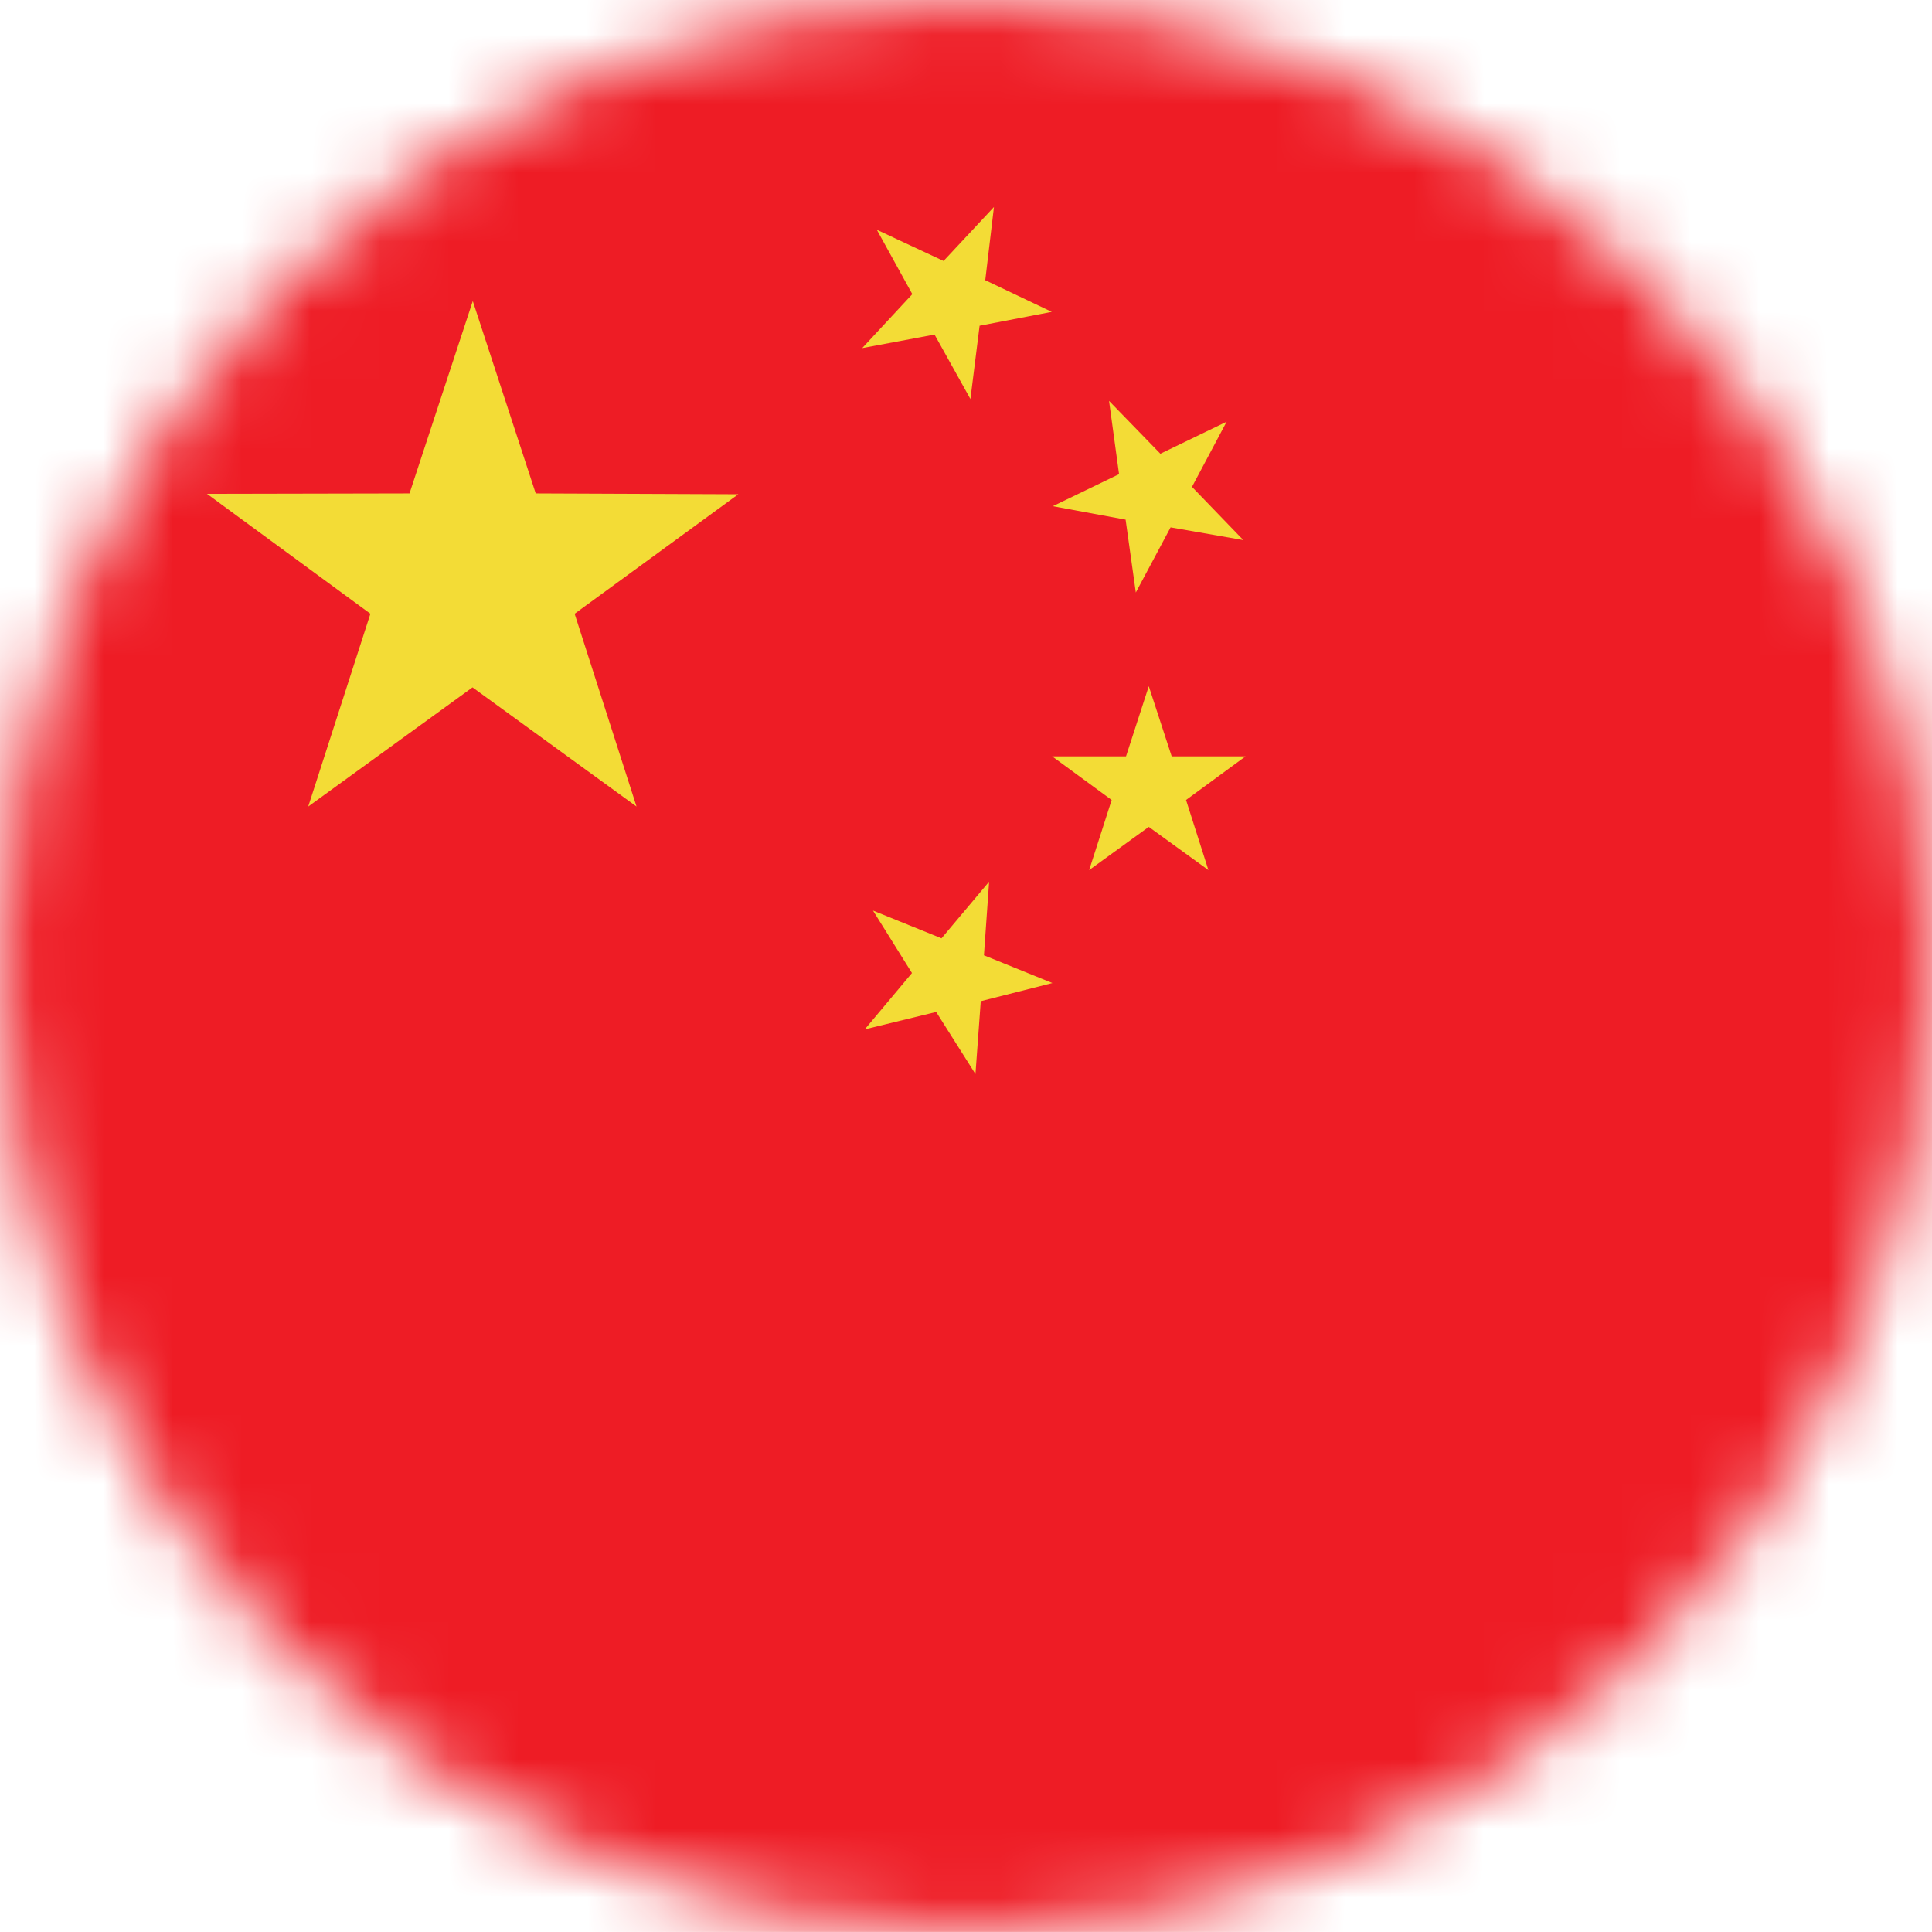 <svg width="28" height="28" fill="none" xmlns="http://www.w3.org/2000/svg"><mask id="a" style="mask-type:alpha" maskUnits="userSpaceOnUse" x="0" y="0" width="28" height="28"><circle cx="14" cy="14" r="14" fill="#D9D9D9"/></mask><g mask="url(#a)" fill-rule="evenodd" clip-rule="evenodd"><path d="M-2 27.999h48.007V0H-2v27.999z" fill="#EE1C25"/><path d="m4.467 11.689.901-2.794L3 7.157l2.935-.006.917-2.788.912 2.788 2.936.012-2.372 1.732.897 2.794-2.377-1.727-2.381 1.727zM12.652 13.197l.993.402.69-.821-.075 1.067.992.402-1.038.263-.077 1.056-.569-.9-1.035.252.684-.816-.565-.905zM18.019 7.827l-1.054-.184-.504.944-.148-1.056-1.055-.195.96-.464-.145-1.062.744.766.96-.464-.502.944.744.771zM15.785 12.61l.326-1.016-.862-.632h1.07l.33-1.017.332 1.017h1.07l-.862.632.324 1.016-.864-.626-.864.626zM12.707 3.33l.968.452.73-.782-.126 1.061.964.459-1.046.201-.133 1.062-.52-.934-1.048.196.726-.782-.515-.934z" fill="#F3DC36"/></g></svg>